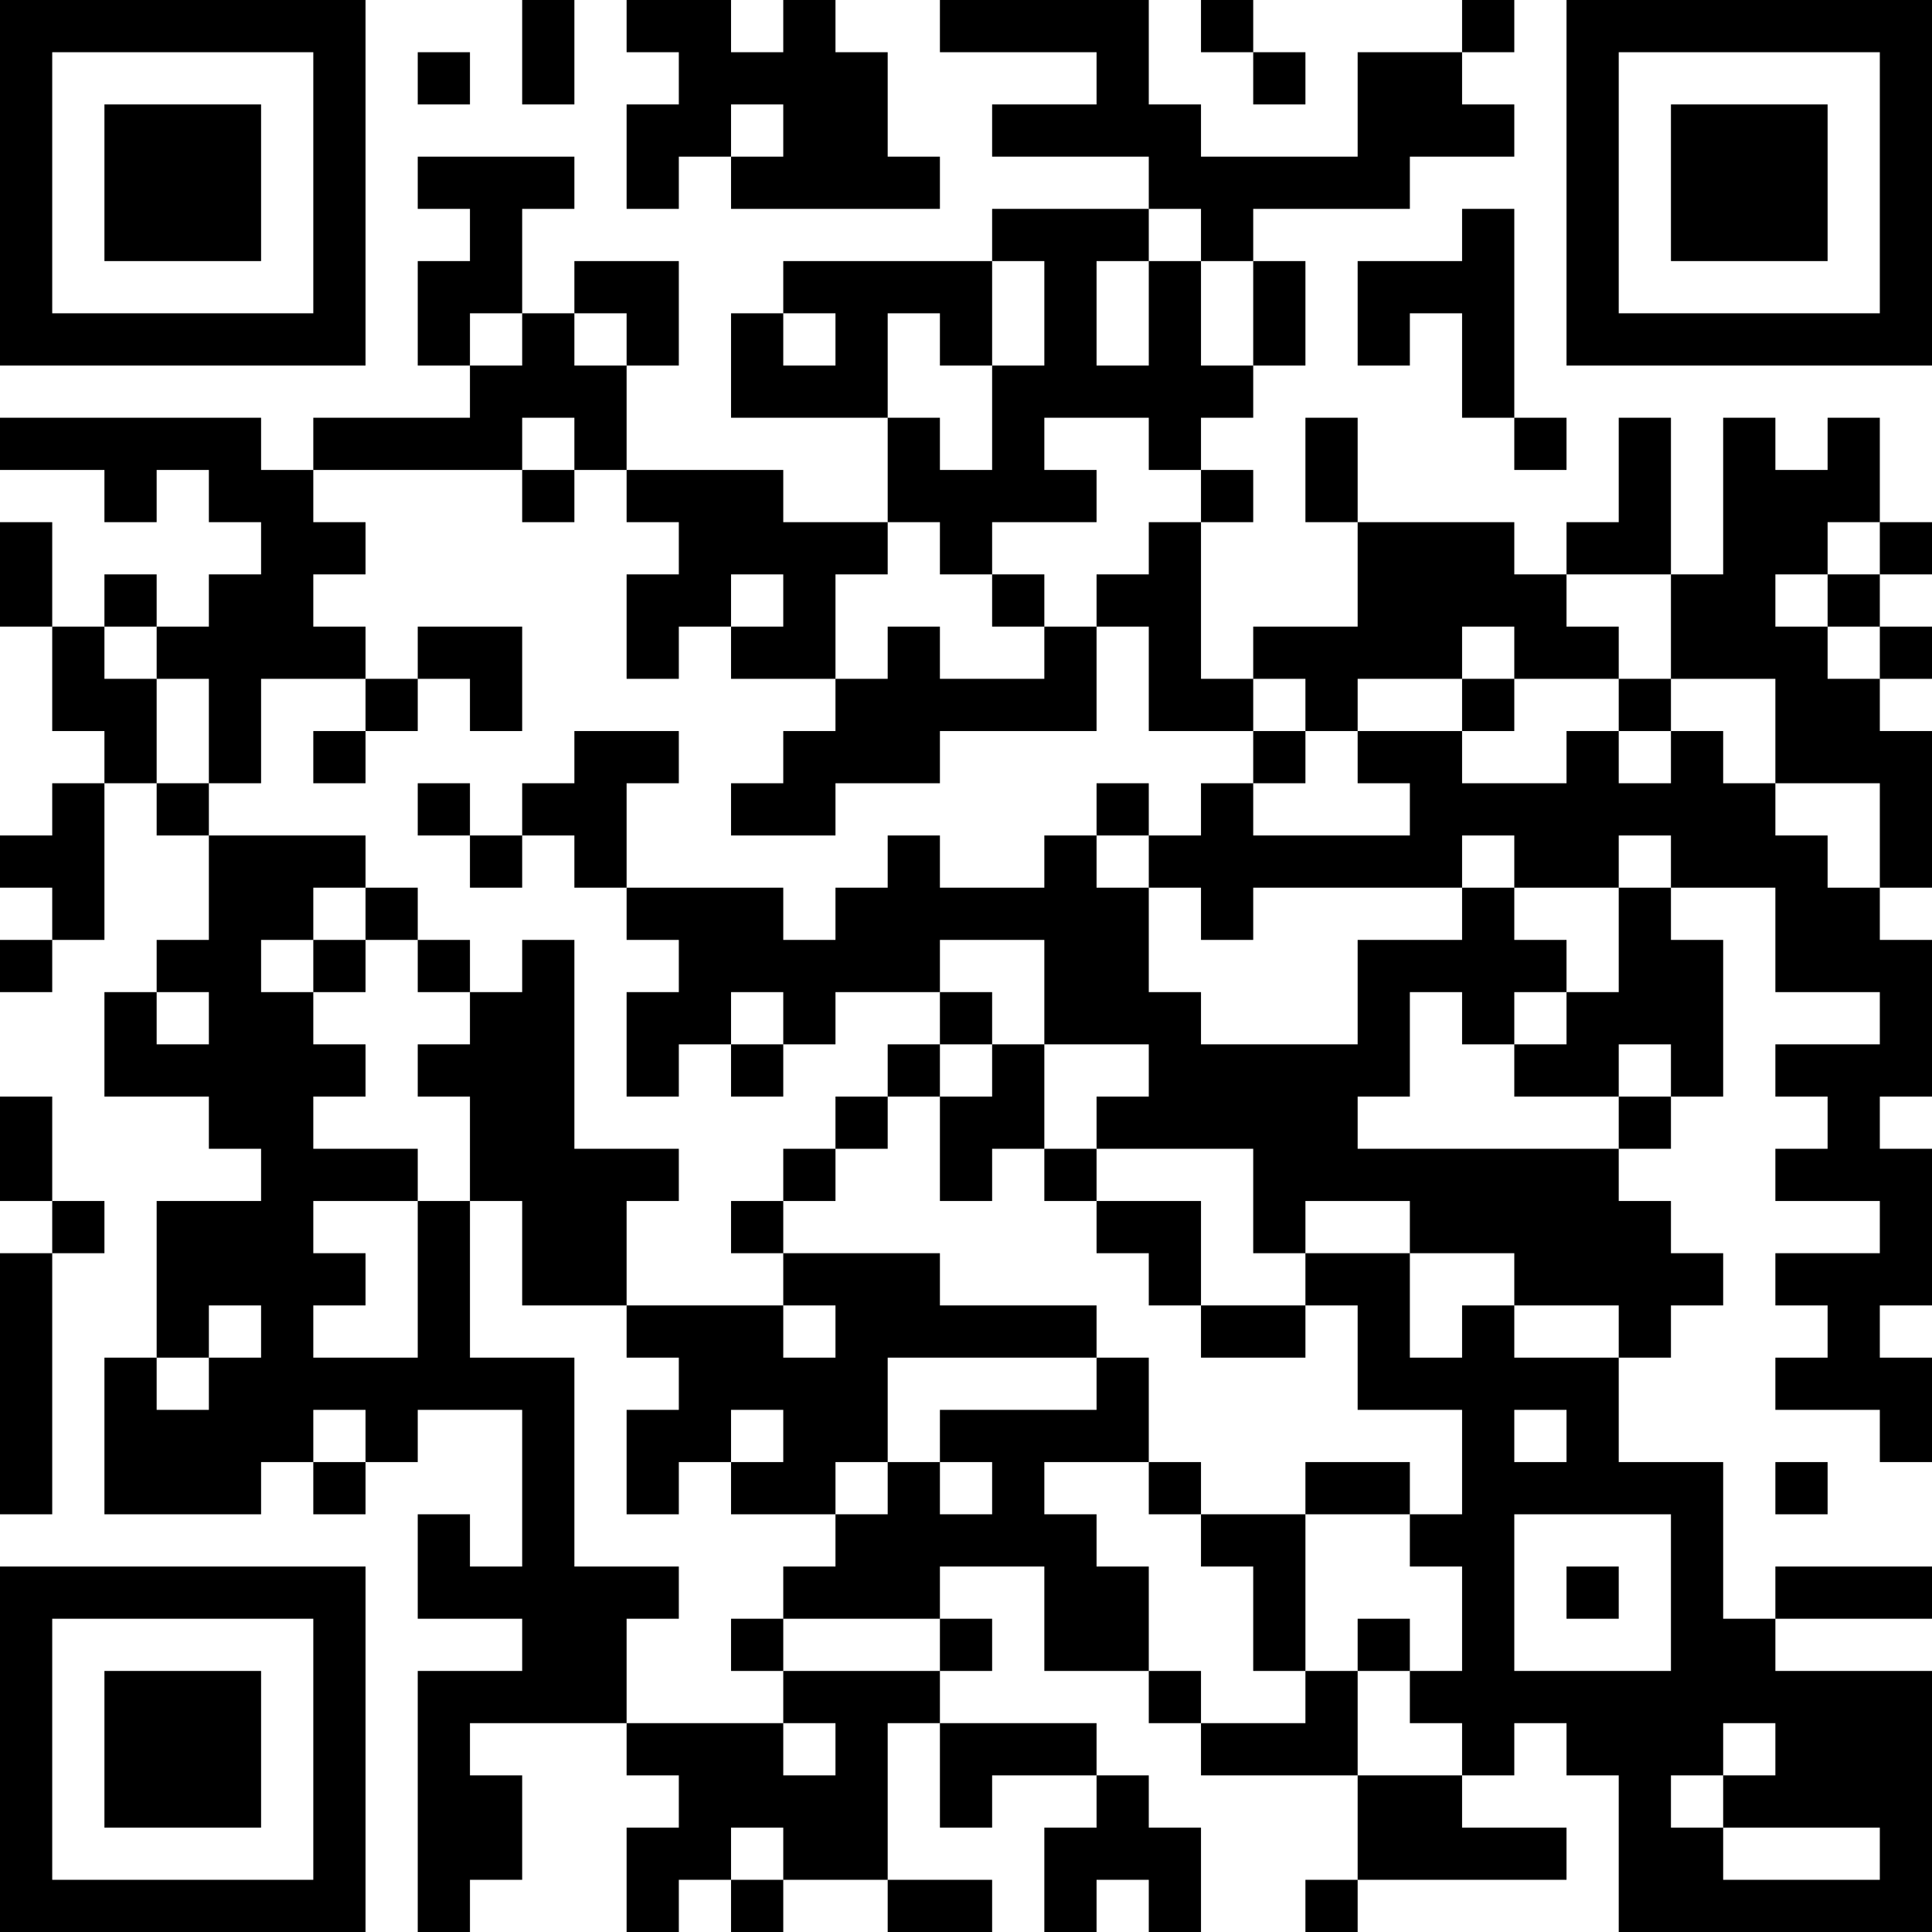 <?xml version="1.0" encoding="UTF-8"?>
<svg xmlns="http://www.w3.org/2000/svg" version="1.1" width="400" height="400" viewBox="0 0 400 400"><rect x="0" y="0" width="400" height="400" fill="#ffffff"/><g transform="scale(10.811)"><g transform="translate(0,0)"><path fill-rule="evenodd" d="M10 0L10 2L11 2L11 0ZM12 0L12 1L13 1L13 2L12 2L12 4L13 4L13 3L14 3L14 4L18 4L18 3L17 3L17 1L16 1L16 0L15 0L15 1L14 1L14 0ZM18 0L18 1L21 1L21 2L19 2L19 3L22 3L22 4L19 4L19 5L15 5L15 6L14 6L14 8L17 8L17 10L15 10L15 9L12 9L12 7L13 7L13 5L11 5L11 6L10 6L10 4L11 4L11 3L8 3L8 4L9 4L9 5L8 5L8 7L9 7L9 8L6 8L6 9L5 9L5 8L0 8L0 9L2 9L2 10L3 10L3 9L4 9L4 10L5 10L5 11L4 11L4 12L3 12L3 11L2 11L2 12L1 12L1 10L0 10L0 12L1 12L1 14L2 14L2 15L1 15L1 16L0 16L0 17L1 17L1 18L0 18L0 19L1 19L1 18L2 18L2 15L3 15L3 16L4 16L4 18L3 18L3 19L2 19L2 21L4 21L4 22L5 22L5 23L3 23L3 26L2 26L2 29L5 29L5 28L6 28L6 29L7 29L7 28L8 28L8 27L10 27L10 30L9 30L9 29L8 29L8 31L10 31L10 32L8 32L8 37L9 37L9 36L10 36L10 34L9 34L9 33L12 33L12 34L13 34L13 35L12 35L12 37L13 37L13 36L14 36L14 37L15 37L15 36L17 36L17 37L19 37L19 36L17 36L17 33L18 33L18 35L19 35L19 34L21 34L21 35L20 35L20 37L21 37L21 36L22 36L22 37L23 37L23 35L22 35L22 34L21 34L21 33L18 33L18 32L19 32L19 31L18 31L18 30L20 30L20 32L22 32L22 33L23 33L23 34L26 34L26 36L25 36L25 37L26 37L26 36L30 36L30 35L28 35L28 34L29 34L29 33L30 33L30 34L31 34L31 37L37 37L37 32L34 32L34 31L37 31L37 30L34 30L34 31L33 31L33 28L31 28L31 26L32 26L32 25L33 25L33 24L32 24L32 23L31 23L31 22L32 22L32 21L33 21L33 18L32 18L32 17L34 17L34 19L36 19L36 20L34 20L34 21L35 21L35 22L34 22L34 23L36 23L36 24L34 24L34 25L35 25L35 26L34 26L34 27L36 27L36 28L37 28L37 26L36 26L36 25L37 25L37 22L36 22L36 21L37 21L37 18L36 18L36 17L37 17L37 14L36 14L36 13L37 13L37 12L36 12L36 11L37 11L37 10L36 10L36 8L35 8L35 9L34 9L34 8L33 8L33 11L32 11L32 8L31 8L31 10L30 10L30 11L29 11L29 10L26 10L26 8L25 8L25 10L26 10L26 12L24 12L24 13L23 13L23 10L24 10L24 9L23 9L23 8L24 8L24 7L25 7L25 5L24 5L24 4L27 4L27 3L29 3L29 2L28 2L28 1L29 1L29 0L28 0L28 1L26 1L26 3L23 3L23 2L22 2L22 0ZM23 0L23 1L24 1L24 2L25 2L25 1L24 1L24 0ZM8 1L8 2L9 2L9 1ZM14 2L14 3L15 3L15 2ZM22 4L22 5L21 5L21 7L22 7L22 5L23 5L23 7L24 7L24 5L23 5L23 4ZM28 4L28 5L26 5L26 7L27 7L27 6L28 6L28 8L29 8L29 9L30 9L30 8L29 8L29 4ZM19 5L19 7L18 7L18 6L17 6L17 8L18 8L18 9L19 9L19 7L20 7L20 5ZM9 6L9 7L10 7L10 6ZM11 6L11 7L12 7L12 6ZM15 6L15 7L16 7L16 6ZM10 8L10 9L6 9L6 10L7 10L7 11L6 11L6 12L7 12L7 13L5 13L5 15L4 15L4 13L3 13L3 12L2 12L2 13L3 13L3 15L4 15L4 16L7 16L7 17L6 17L6 18L5 18L5 19L6 19L6 20L7 20L7 21L6 21L6 22L8 22L8 23L6 23L6 24L7 24L7 25L6 25L6 26L8 26L8 23L9 23L9 26L11 26L11 30L13 30L13 31L12 31L12 33L15 33L15 34L16 34L16 33L15 33L15 32L18 32L18 31L15 31L15 30L16 30L16 29L17 29L17 28L18 28L18 29L19 29L19 28L18 28L18 27L21 27L21 26L22 26L22 28L20 28L20 29L21 29L21 30L22 30L22 32L23 32L23 33L25 33L25 32L26 32L26 34L28 34L28 33L27 33L27 32L28 32L28 30L27 30L27 29L28 29L28 27L26 27L26 25L25 25L25 24L27 24L27 26L28 26L28 25L29 25L29 26L31 26L31 25L29 25L29 24L27 24L27 23L25 23L25 24L24 24L24 22L21 22L21 21L22 21L22 20L20 20L20 18L18 18L18 19L16 19L16 20L15 20L15 19L14 19L14 20L13 20L13 21L12 21L12 19L13 19L13 18L12 18L12 17L15 17L15 18L16 18L16 17L17 17L17 16L18 16L18 17L20 17L20 16L21 16L21 17L22 17L22 19L23 19L23 20L26 20L26 18L28 18L28 17L29 17L29 18L30 18L30 19L29 19L29 20L28 20L28 19L27 19L27 21L26 21L26 22L31 22L31 21L32 21L32 20L31 20L31 21L29 21L29 20L30 20L30 19L31 19L31 17L32 17L32 16L31 16L31 17L29 17L29 16L28 16L28 17L24 17L24 18L23 18L23 17L22 17L22 16L23 16L23 15L24 15L24 16L27 16L27 15L26 15L26 14L28 14L28 15L30 15L30 14L31 14L31 15L32 15L32 14L33 14L33 15L34 15L34 16L35 16L35 17L36 17L36 15L34 15L34 13L32 13L32 11L30 11L30 12L31 12L31 13L29 13L29 12L28 12L28 13L26 13L26 14L25 14L25 13L24 13L24 14L22 14L22 12L21 12L21 11L22 11L22 10L23 10L23 9L22 9L22 8L20 8L20 9L21 9L21 10L19 10L19 11L18 11L18 10L17 10L17 11L16 11L16 13L14 13L14 12L15 12L15 11L14 11L14 12L13 12L13 13L12 13L12 11L13 11L13 10L12 10L12 9L11 9L11 8ZM10 9L10 10L11 10L11 9ZM35 10L35 11L34 11L34 12L35 12L35 13L36 13L36 12L35 12L35 11L36 11L36 10ZM19 11L19 12L20 12L20 13L18 13L18 12L17 12L17 13L16 13L16 14L15 14L15 15L14 15L14 16L16 16L16 15L18 15L18 14L21 14L21 12L20 12L20 11ZM8 12L8 13L7 13L7 14L6 14L6 15L7 15L7 14L8 14L8 13L9 13L9 14L10 14L10 12ZM28 13L28 14L29 14L29 13ZM31 13L31 14L32 14L32 13ZM11 14L11 15L10 15L10 16L9 16L9 15L8 15L8 16L9 16L9 17L10 17L10 16L11 16L11 17L12 17L12 15L13 15L13 14ZM24 14L24 15L25 15L25 14ZM21 15L21 16L22 16L22 15ZM7 17L7 18L6 18L6 19L7 19L7 18L8 18L8 19L9 19L9 20L8 20L8 21L9 21L9 23L10 23L10 25L12 25L12 26L13 26L13 27L12 27L12 29L13 29L13 28L14 28L14 29L16 29L16 28L17 28L17 26L21 26L21 25L18 25L18 24L15 24L15 23L16 23L16 22L17 22L17 21L18 21L18 23L19 23L19 22L20 22L20 23L21 23L21 24L22 24L22 25L23 25L23 26L25 26L25 25L23 25L23 23L21 23L21 22L20 22L20 20L19 20L19 19L18 19L18 20L17 20L17 21L16 21L16 22L15 22L15 23L14 23L14 24L15 24L15 25L12 25L12 23L13 23L13 22L11 22L11 18L10 18L10 19L9 19L9 18L8 18L8 17ZM3 19L3 20L4 20L4 19ZM14 20L14 21L15 21L15 20ZM18 20L18 21L19 21L19 20ZM0 21L0 23L1 23L1 24L0 24L0 29L1 29L1 24L2 24L2 23L1 23L1 21ZM4 25L4 26L3 26L3 27L4 27L4 26L5 26L5 25ZM15 25L15 26L16 26L16 25ZM6 27L6 28L7 28L7 27ZM14 27L14 28L15 28L15 27ZM29 27L29 28L30 28L30 27ZM22 28L22 29L23 29L23 30L24 30L24 32L25 32L25 29L27 29L27 28L25 28L25 29L23 29L23 28ZM34 28L34 29L35 29L35 28ZM29 29L29 32L32 32L32 29ZM30 30L30 31L31 31L31 30ZM14 31L14 32L15 32L15 31ZM26 31L26 32L27 32L27 31ZM33 33L33 34L32 34L32 35L33 35L33 36L36 36L36 35L33 35L33 34L34 34L34 33ZM14 35L14 36L15 36L15 35ZM0 0L0 7L7 7L7 0ZM1 1L1 6L6 6L6 1ZM2 2L2 5L5 5L5 2ZM30 0L30 7L37 7L37 0ZM31 1L31 6L36 6L36 1ZM32 2L32 5L35 5L35 2ZM0 30L0 37L7 37L7 30ZM1 31L1 36L6 36L6 31ZM2 32L2 35L5 35L5 32Z" fill="#000000"/></g></g></svg>
